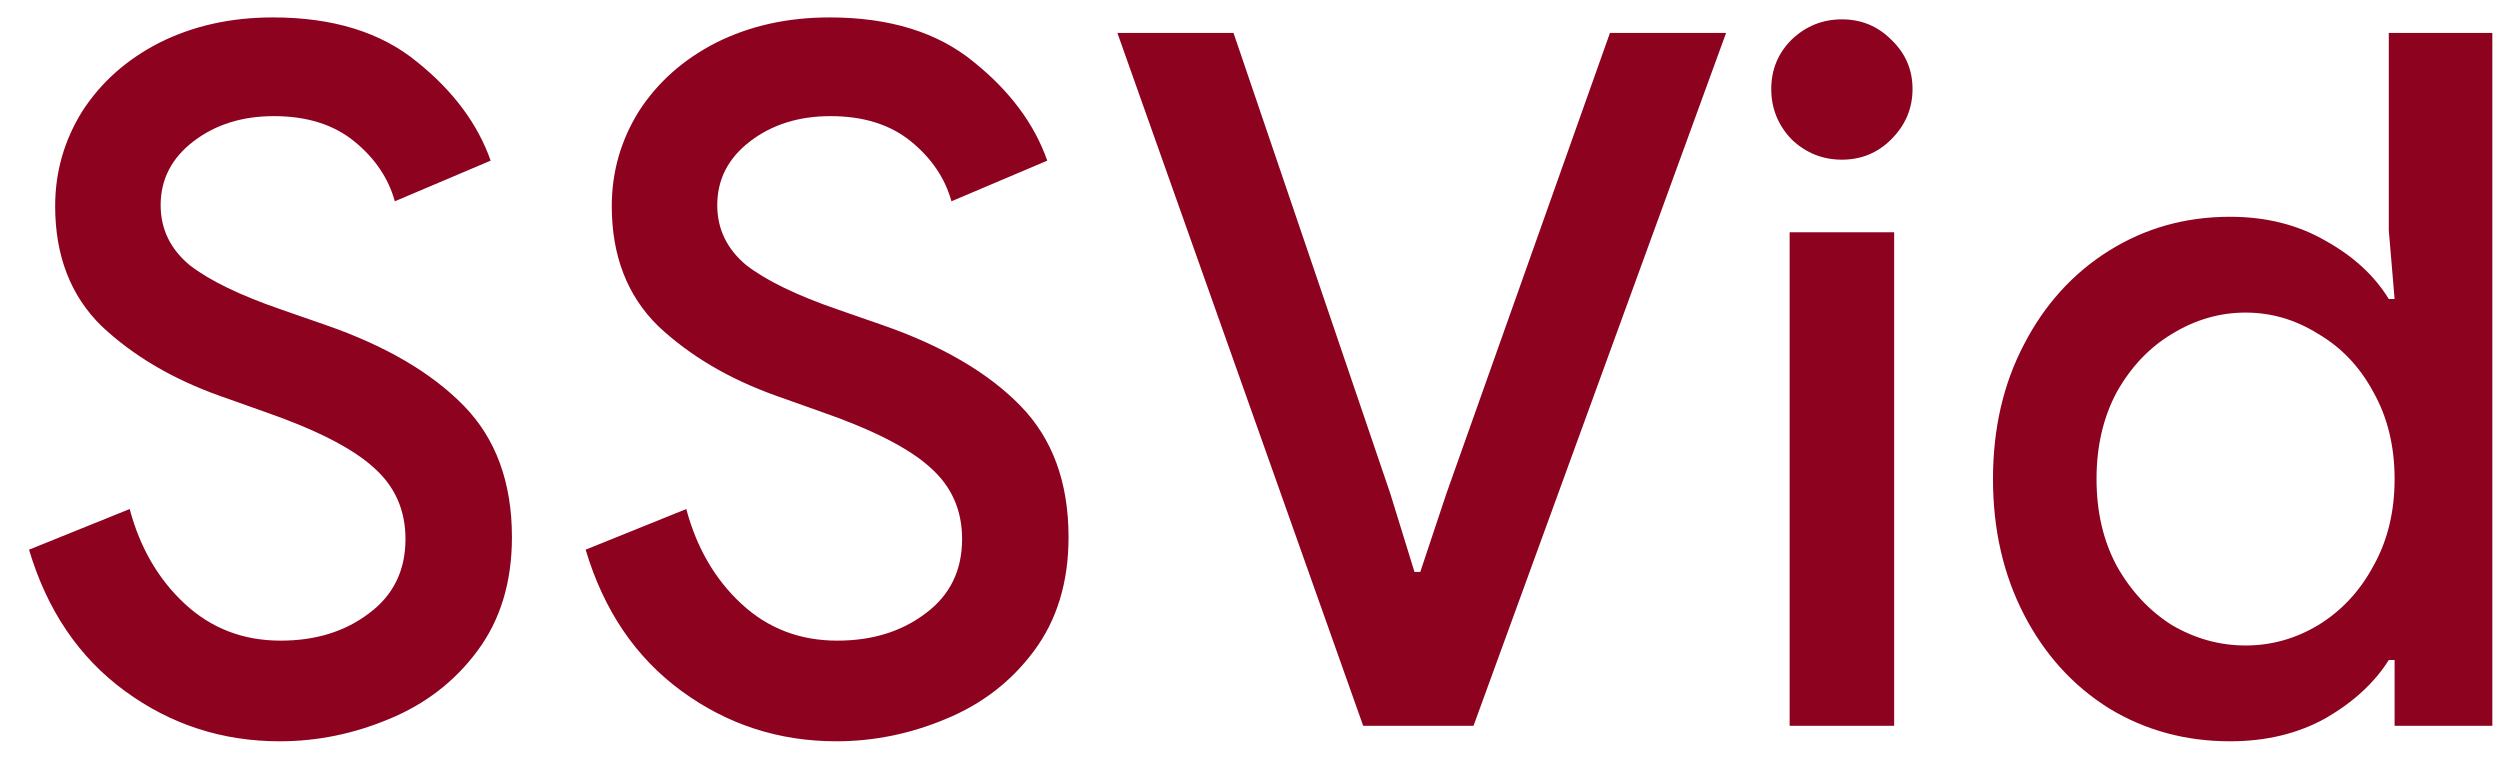 <svg width="62" height="19" viewBox="0 0 62 19" fill="none" xmlns="http://www.w3.org/2000/svg">
<g clip-path="url(#clip0_423_3963)">
<path d="M6.936 18.384C5.512 18.384 4.232 17.968 3.096 17.136C1.96 16.304 1.168 15.136 0.72 13.632L3.216 12.624C3.472 13.584 3.928 14.368 4.584 14.976C5.24 15.584 6.032 15.888 6.96 15.888C7.824 15.888 8.552 15.664 9.144 15.216C9.752 14.768 10.056 14.152 10.056 13.368C10.056 12.648 9.792 12.056 9.264 11.592C8.736 11.112 7.824 10.648 6.528 10.2L5.448 9.816C4.28 9.4 3.304 8.824 2.52 8.088C1.752 7.336 1.368 6.344 1.368 5.112C1.368 4.264 1.592 3.48 2.04 2.76C2.504 2.04 3.144 1.472 3.96 1.056C4.792 0.64 5.728 0.432 6.768 0.432C8.256 0.432 9.448 0.8 10.344 1.536C11.24 2.256 11.848 3.072 12.168 3.984L9.792 4.992C9.632 4.416 9.296 3.92 8.784 3.504C8.272 3.088 7.608 2.88 6.792 2.88C6.008 2.88 5.344 3.088 4.8 3.504C4.256 3.92 3.984 4.448 3.984 5.088C3.984 5.68 4.224 6.176 4.704 6.576C5.2 6.96 5.96 7.328 6.984 7.68L8.088 8.064C9.56 8.576 10.696 9.24 11.496 10.056C12.296 10.872 12.696 11.96 12.696 13.32C12.696 14.44 12.408 15.384 11.832 16.152C11.272 16.904 10.544 17.464 9.648 17.832C8.768 18.2 7.864 18.384 6.936 18.384ZM20.74 18.384C19.316 18.384 18.036 17.968 16.9 17.136C15.764 16.304 14.972 15.136 14.524 13.632L17.02 12.624C17.276 13.584 17.732 14.368 18.388 14.976C19.044 15.584 19.836 15.888 20.764 15.888C21.628 15.888 22.356 15.664 22.948 15.216C23.556 14.768 23.86 14.152 23.86 13.368C23.86 12.648 23.596 12.056 23.068 11.592C22.54 11.112 21.628 10.648 20.332 10.2L19.252 9.816C18.084 9.4 17.108 8.824 16.324 8.088C15.556 7.336 15.172 6.344 15.172 5.112C15.172 4.264 15.396 3.48 15.844 2.76C16.308 2.04 16.948 1.472 17.764 1.056C18.596 0.64 19.532 0.432 20.572 0.432C22.06 0.432 23.252 0.8 24.148 1.536C25.044 2.256 25.652 3.072 25.972 3.984L23.596 4.992C23.436 4.416 23.1 3.92 22.588 3.504C22.076 3.088 21.412 2.88 20.596 2.88C19.812 2.88 19.148 3.088 18.604 3.504C18.06 3.92 17.788 4.448 17.788 5.088C17.788 5.68 18.028 6.176 18.508 6.576C19.004 6.96 19.764 7.328 20.788 7.68L21.892 8.064C23.364 8.576 24.5 9.24 25.3 10.056C26.1 10.872 26.5 11.96 26.5 13.32C26.5 14.44 26.212 15.384 25.636 16.152C25.076 16.904 24.348 17.464 23.452 17.832C22.572 18.2 21.668 18.384 20.74 18.384ZM27.711 0.816H30.591L34.479 12.24L35.079 14.184H35.223L35.871 12.24L39.927 0.816H42.807L36.543 18H33.807L27.711 0.816ZM46.903 3.456C46.567 3.792 46.159 3.96 45.679 3.96C45.199 3.96 44.783 3.792 44.431 3.456C44.095 3.104 43.927 2.688 43.927 2.208C43.927 1.728 44.095 1.32 44.431 0.984C44.783 0.648 45.199 0.48 45.679 0.48C46.159 0.48 46.567 0.648 46.903 0.984C47.255 1.32 47.431 1.728 47.431 2.208C47.431 2.688 47.255 3.104 46.903 3.456ZM44.383 5.76H46.975V18H44.383V5.76ZM55.306 18.384C54.202 18.384 53.202 18.112 52.306 17.568C51.41 17.008 50.706 16.232 50.194 15.24C49.682 14.248 49.426 13.128 49.426 11.88C49.426 10.632 49.682 9.52 50.194 8.544C50.706 7.552 51.41 6.776 52.306 6.216C53.202 5.656 54.202 5.376 55.306 5.376C56.202 5.376 56.994 5.576 57.682 5.976C58.37 6.36 58.89 6.84 59.242 7.416H59.386L59.242 5.712V0.816H61.81V18H59.386V16.368H59.242C58.89 16.928 58.37 17.408 57.682 17.808C56.994 18.192 56.202 18.384 55.306 18.384ZM53.866 15.504C54.442 15.84 55.05 16.008 55.69 16.008C56.33 16.008 56.93 15.84 57.49 15.504C58.066 15.152 58.522 14.664 58.858 14.04C59.21 13.416 59.386 12.696 59.386 11.88C59.386 11.064 59.21 10.344 58.858 9.72C58.522 9.096 58.066 8.616 57.49 8.28C56.93 7.928 56.33 7.752 55.69 7.752C55.05 7.752 54.442 7.928 53.866 8.28C53.306 8.616 52.85 9.096 52.498 9.72C52.162 10.344 51.994 11.064 51.994 11.88C51.994 12.696 52.162 13.416 52.498 14.04C52.85 14.664 53.306 15.152 53.866 15.504Z" fill="#8D021F"/>
</g>
<defs>
<clipPath id="clip0_423_3963">
<rect width="62" height="19" fill="white"/>
</clipPath>
</defs>
</svg>
